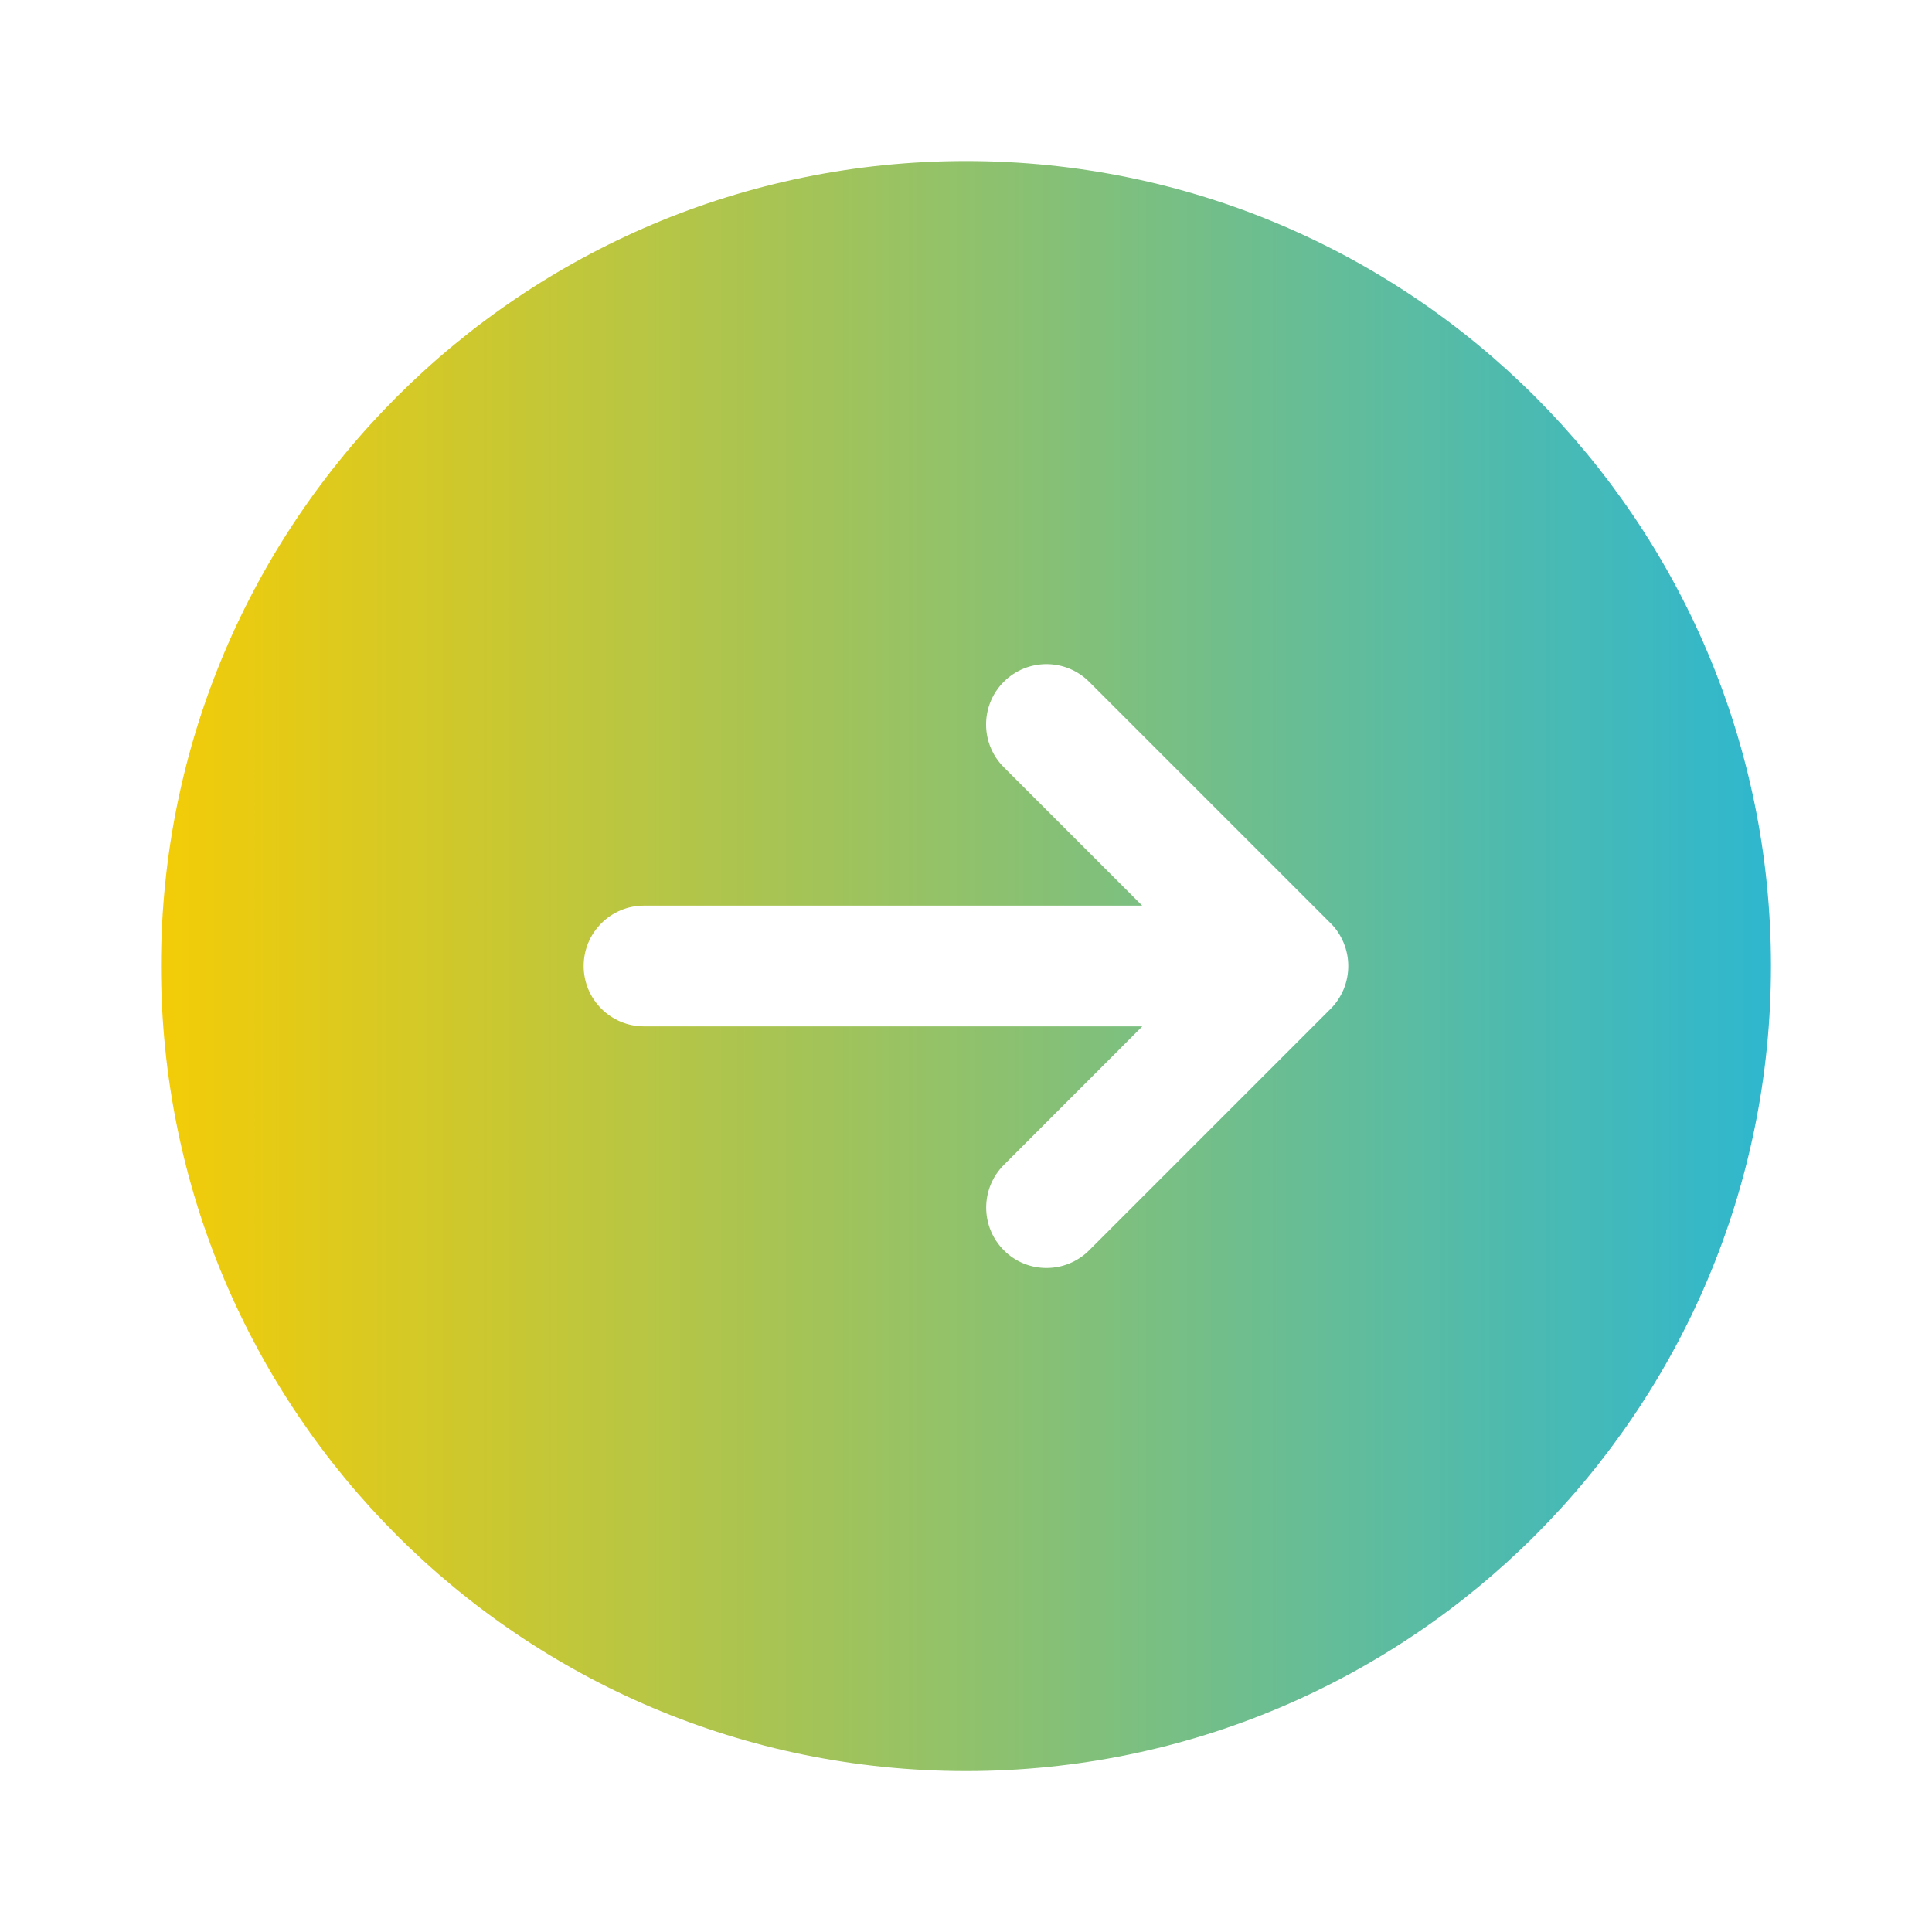 <svg width="20" height="20" viewBox="0 0 20 20" fill="none" xmlns="http://www.w3.org/2000/svg">
<path d="M10 1.667C5.398 1.667 1.667 5.398 1.667 10C1.667 14.603 5.398 18.334 10 18.334C14.603 18.334 18.333 14.603 18.333 10C18.333 5.398 14.603 1.667 10 1.667ZM13.91 10.24C13.878 10.316 13.833 10.385 13.775 10.443L11.275 12.943C11.153 13.065 10.993 13.126 10.833 13.126C10.673 13.126 10.513 13.065 10.392 12.943C10.148 12.699 10.148 12.303 10.392 12.059L11.825 10.625H6.667C6.322 10.625 6.042 10.345 6.042 10C6.042 9.655 6.322 9.375 6.667 9.375H11.824L10.391 7.942C10.147 7.698 10.147 7.302 10.391 7.058C10.635 6.814 11.031 6.814 11.275 7.058L13.775 9.558C13.833 9.615 13.878 9.684 13.91 9.761C13.973 9.914 13.973 10.086 13.91 10.24Z" fill="url(#paint0_linear_4052_11759)"/>
<defs>
<linearGradient id="paint0_linear_4052_11759" x1="1.667" y1="10" x2="18.333" y2="10" gradientUnits="userSpaceOnUse">
<stop stop-color="#F3CC07"/>
<stop offset="1" stop-color="#2EB7CF"/>
</linearGradient>
</defs>
</svg>
